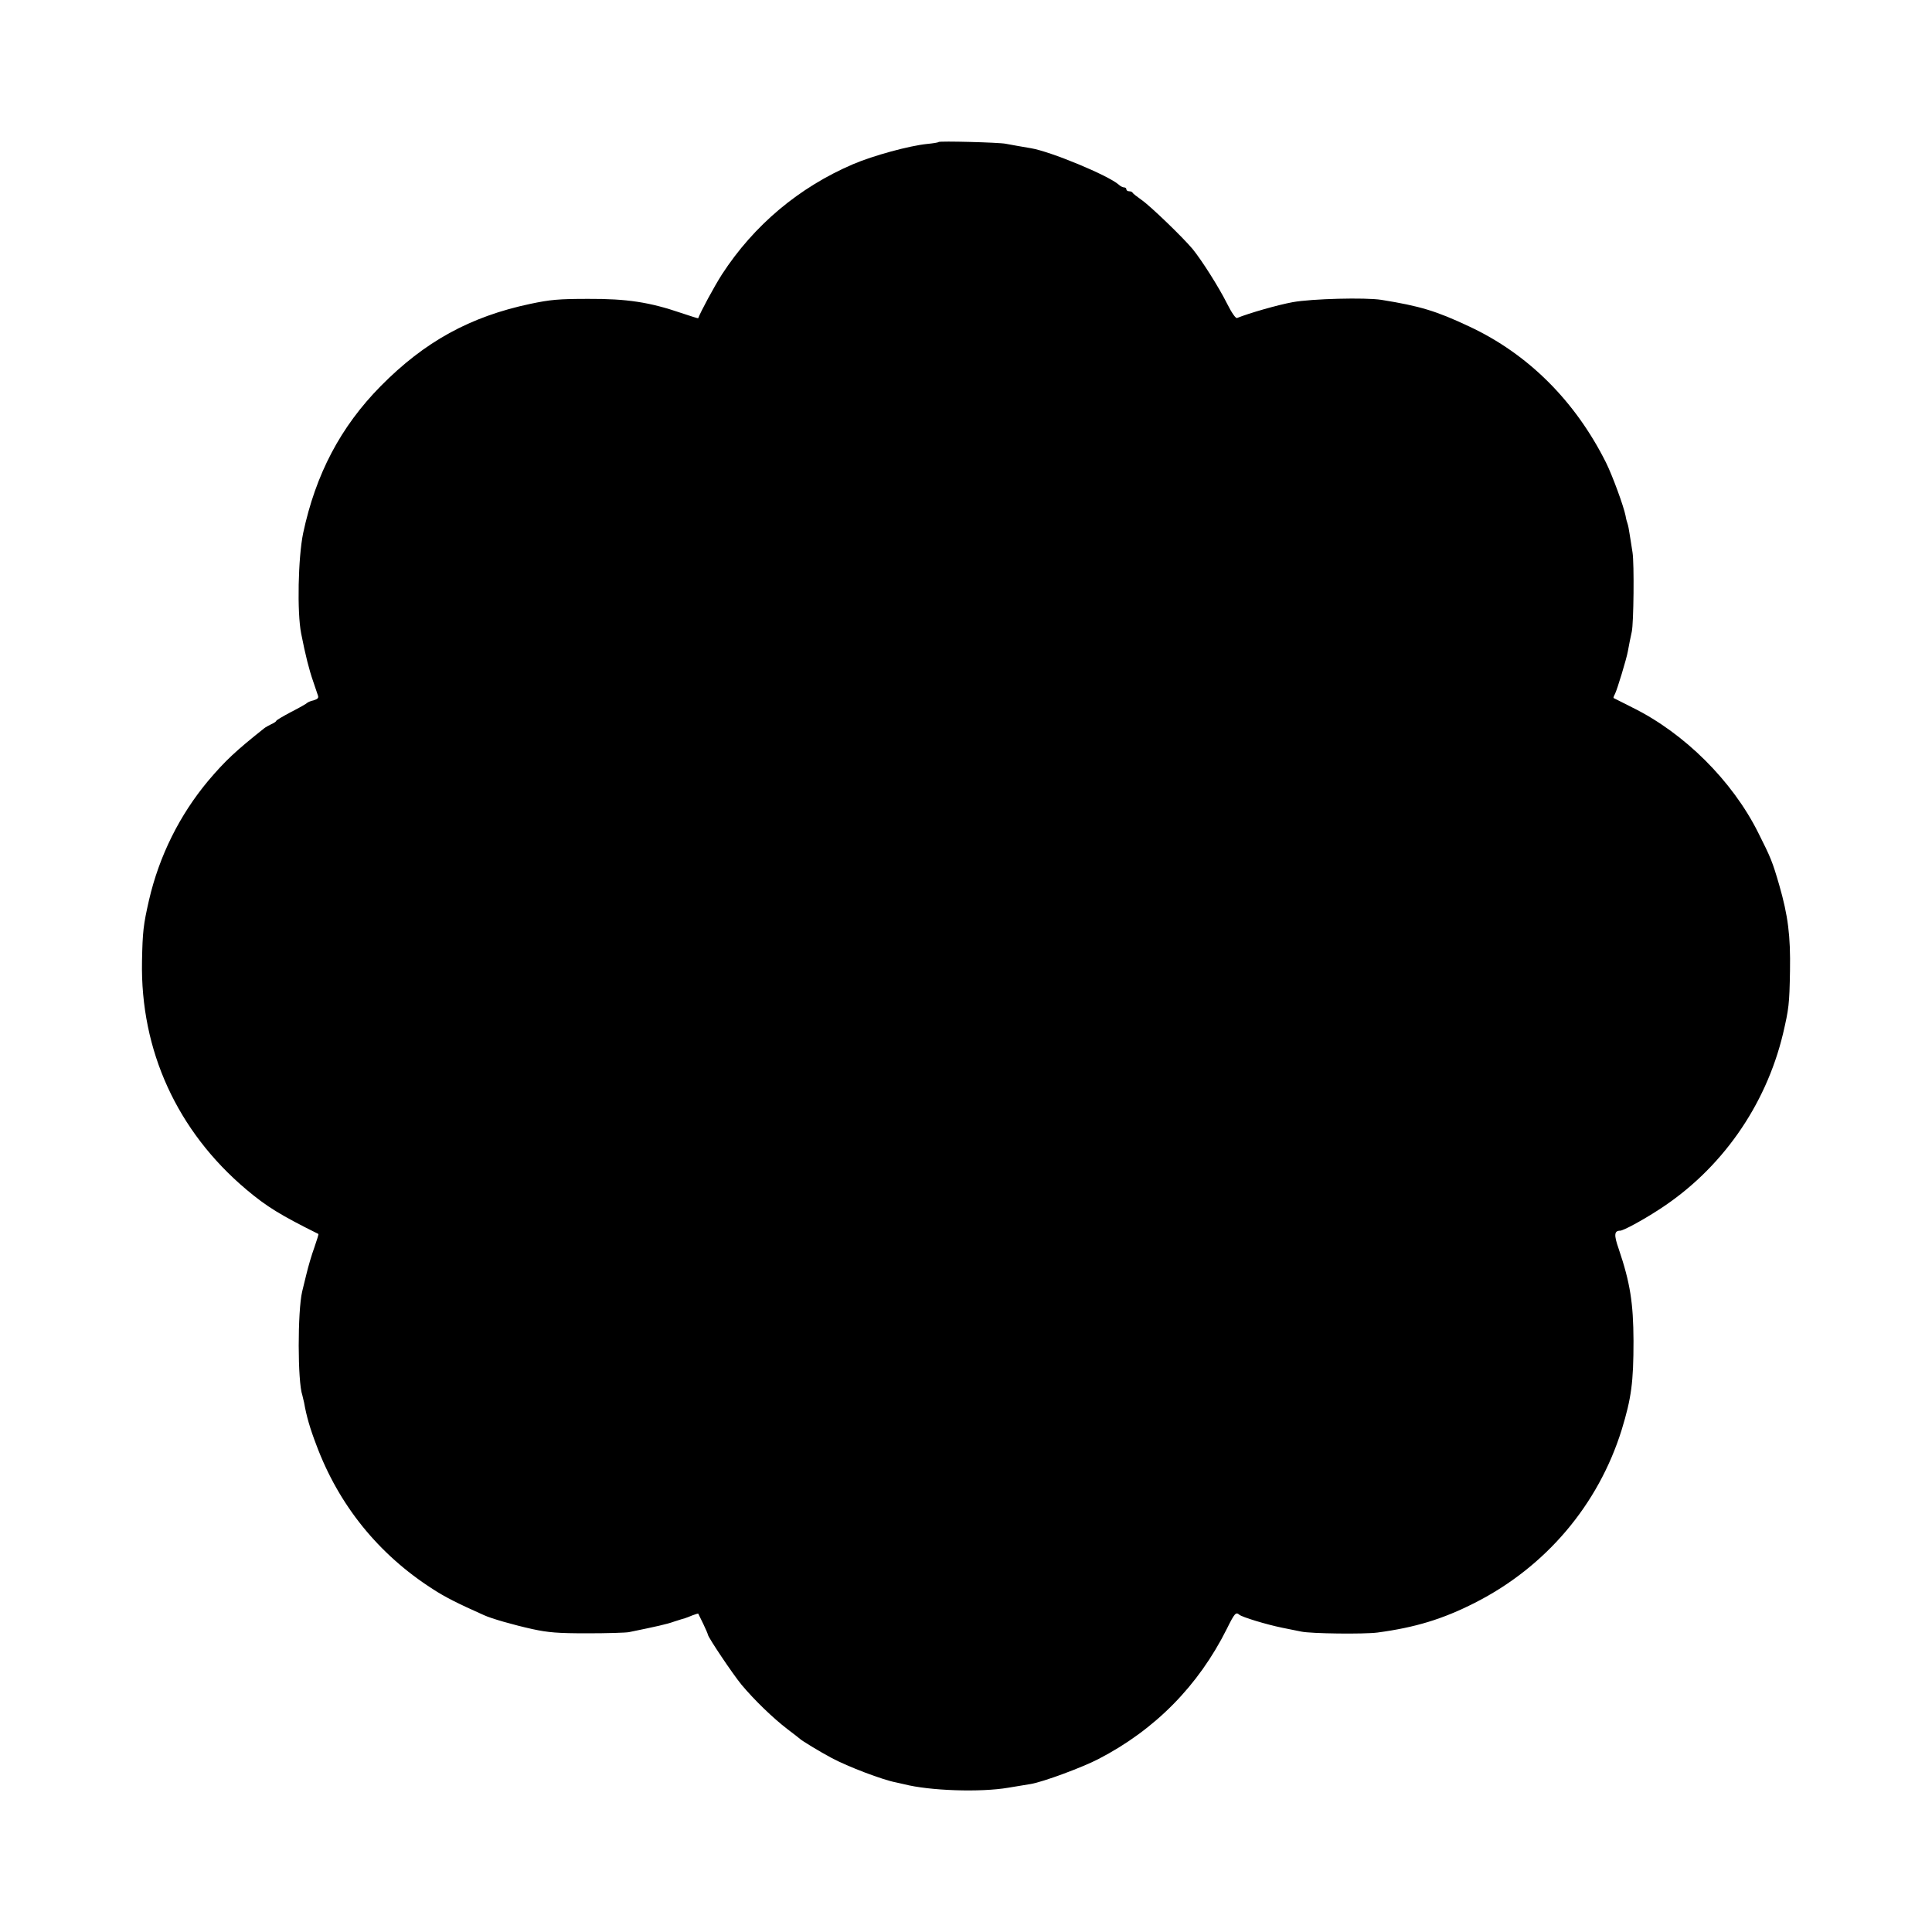 <?xml version="1.0" standalone="no"?>
<!DOCTYPE svg PUBLIC "-//W3C//DTD SVG 20010904//EN"
 "http://www.w3.org/TR/2001/REC-SVG-20010904/DTD/svg10.dtd">
<svg version="1.0" xmlns="http://www.w3.org/2000/svg"
 width="1000pt" height="1000pt" viewBox="0 0 1000 1000"
 preserveAspectRatio="xMidYMid meet">
<g transform="translate(0,1000) scale(0.1,-0.1)"
fill="#000000" stroke="none">
<path d="M4858 9265 c-2 -3 -29 -7 -59 -10 -91 -9 -279 -60 -384 -105 -280
-120 -513 -316 -678 -570 -41 -64 -112 -196 -123 -227 0 -2 -40 11 -88 27
-164 56 -281 74 -481 73 -154 0 -197 -4 -301 -26 -311 -66 -546 -195 -774
-426 -207 -210 -336 -455 -401 -761 -26 -126 -32 -411 -10 -520 22 -112 41
-187 62 -247 11 -32 22 -65 25 -74 4 -12 -3 -18 -23 -24 -15 -3 -30 -10 -33
-13 -3 -4 -40 -25 -83 -47 -42 -22 -77 -43 -77 -46 0 -3 -11 -11 -25 -17 -14
-7 -31 -16 -38 -22 -146 -116 -201 -167 -289 -271 -148 -177 -254 -389 -307
-619 -29 -127 -33 -162 -36 -315 -9 -462 182 -880 540 -1182 107 -90 178 -133
373 -230 2 -1 -8 -32 -21 -70 -14 -38 -32 -100 -41 -138 -10 -39 -19 -79 -22
-90 -24 -102 -24 -467 1 -537 2 -7 6 -24 9 -38 12 -69 30 -132 63 -218 116
-312 322 -567 603 -747 63 -41 128 -74 265 -135 39 -18 151 -50 250 -72 83
-18 132 -22 285 -22 102 0 199 3 215 6 146 30 196 41 235 55 25 8 50 16 55 17
6 2 23 8 39 15 16 6 29 10 30 9 1 -2 12 -25 26 -53 13 -27 24 -53 24 -56 2
-15 128 -203 174 -259 67 -80 162 -172 239 -231 32 -24 60 -46 63 -49 9 -9
102 -66 164 -99 84 -45 265 -114 335 -127 8 -2 26 -6 40 -9 132 -34 396 -43
541 -18 47 8 99 16 115 19 65 11 267 86 350 129 294 152 518 380 665 674 40
81 47 89 65 73 14 -12 138 -50 221 -67 38 -8 83 -17 99 -20 51 -11 326 -14
395 -5 194 26 337 69 504 154 367 186 639 507 760 896 50 164 61 245 61 460
-1 196 -17 300 -77 477 -25 71 -23 93 8 93 16 0 116 54 199 108 322 207 554
536 644 912 30 129 33 152 36 325 3 182 -10 285 -56 445 -35 120 -43 140 -109
271 -134 268 -382 514 -649 646 -53 27 -97 49 -99 50 -2 1 1 10 7 21 11 21 60
182 67 222 6 33 13 69 20 100 10 44 13 353 4 410 -5 30 -11 73 -15 95 -3 22
-8 47 -11 55 -3 8 -8 26 -10 40 -10 50 -67 206 -101 275 -160 320 -404 563
-708 705 -172 81 -256 106 -455 138 -83 13 -360 6 -459 -12 -77 -14 -227 -57
-288 -82 -7 -3 -28 27 -52 75 -42 84 -130 223 -178 282 -51 61 -219 223 -264
254 -24 17 -45 33 -47 38 -2 4 -10 7 -18 7 -8 0 -14 5 -14 10 0 6 -5 10 -12
10 -6 0 -19 6 -27 14 -56 49 -356 173 -456 189 -48 8 -98 17 -130 23 -35 7
-341 15 -347 9z"/>
</g>
</svg>
